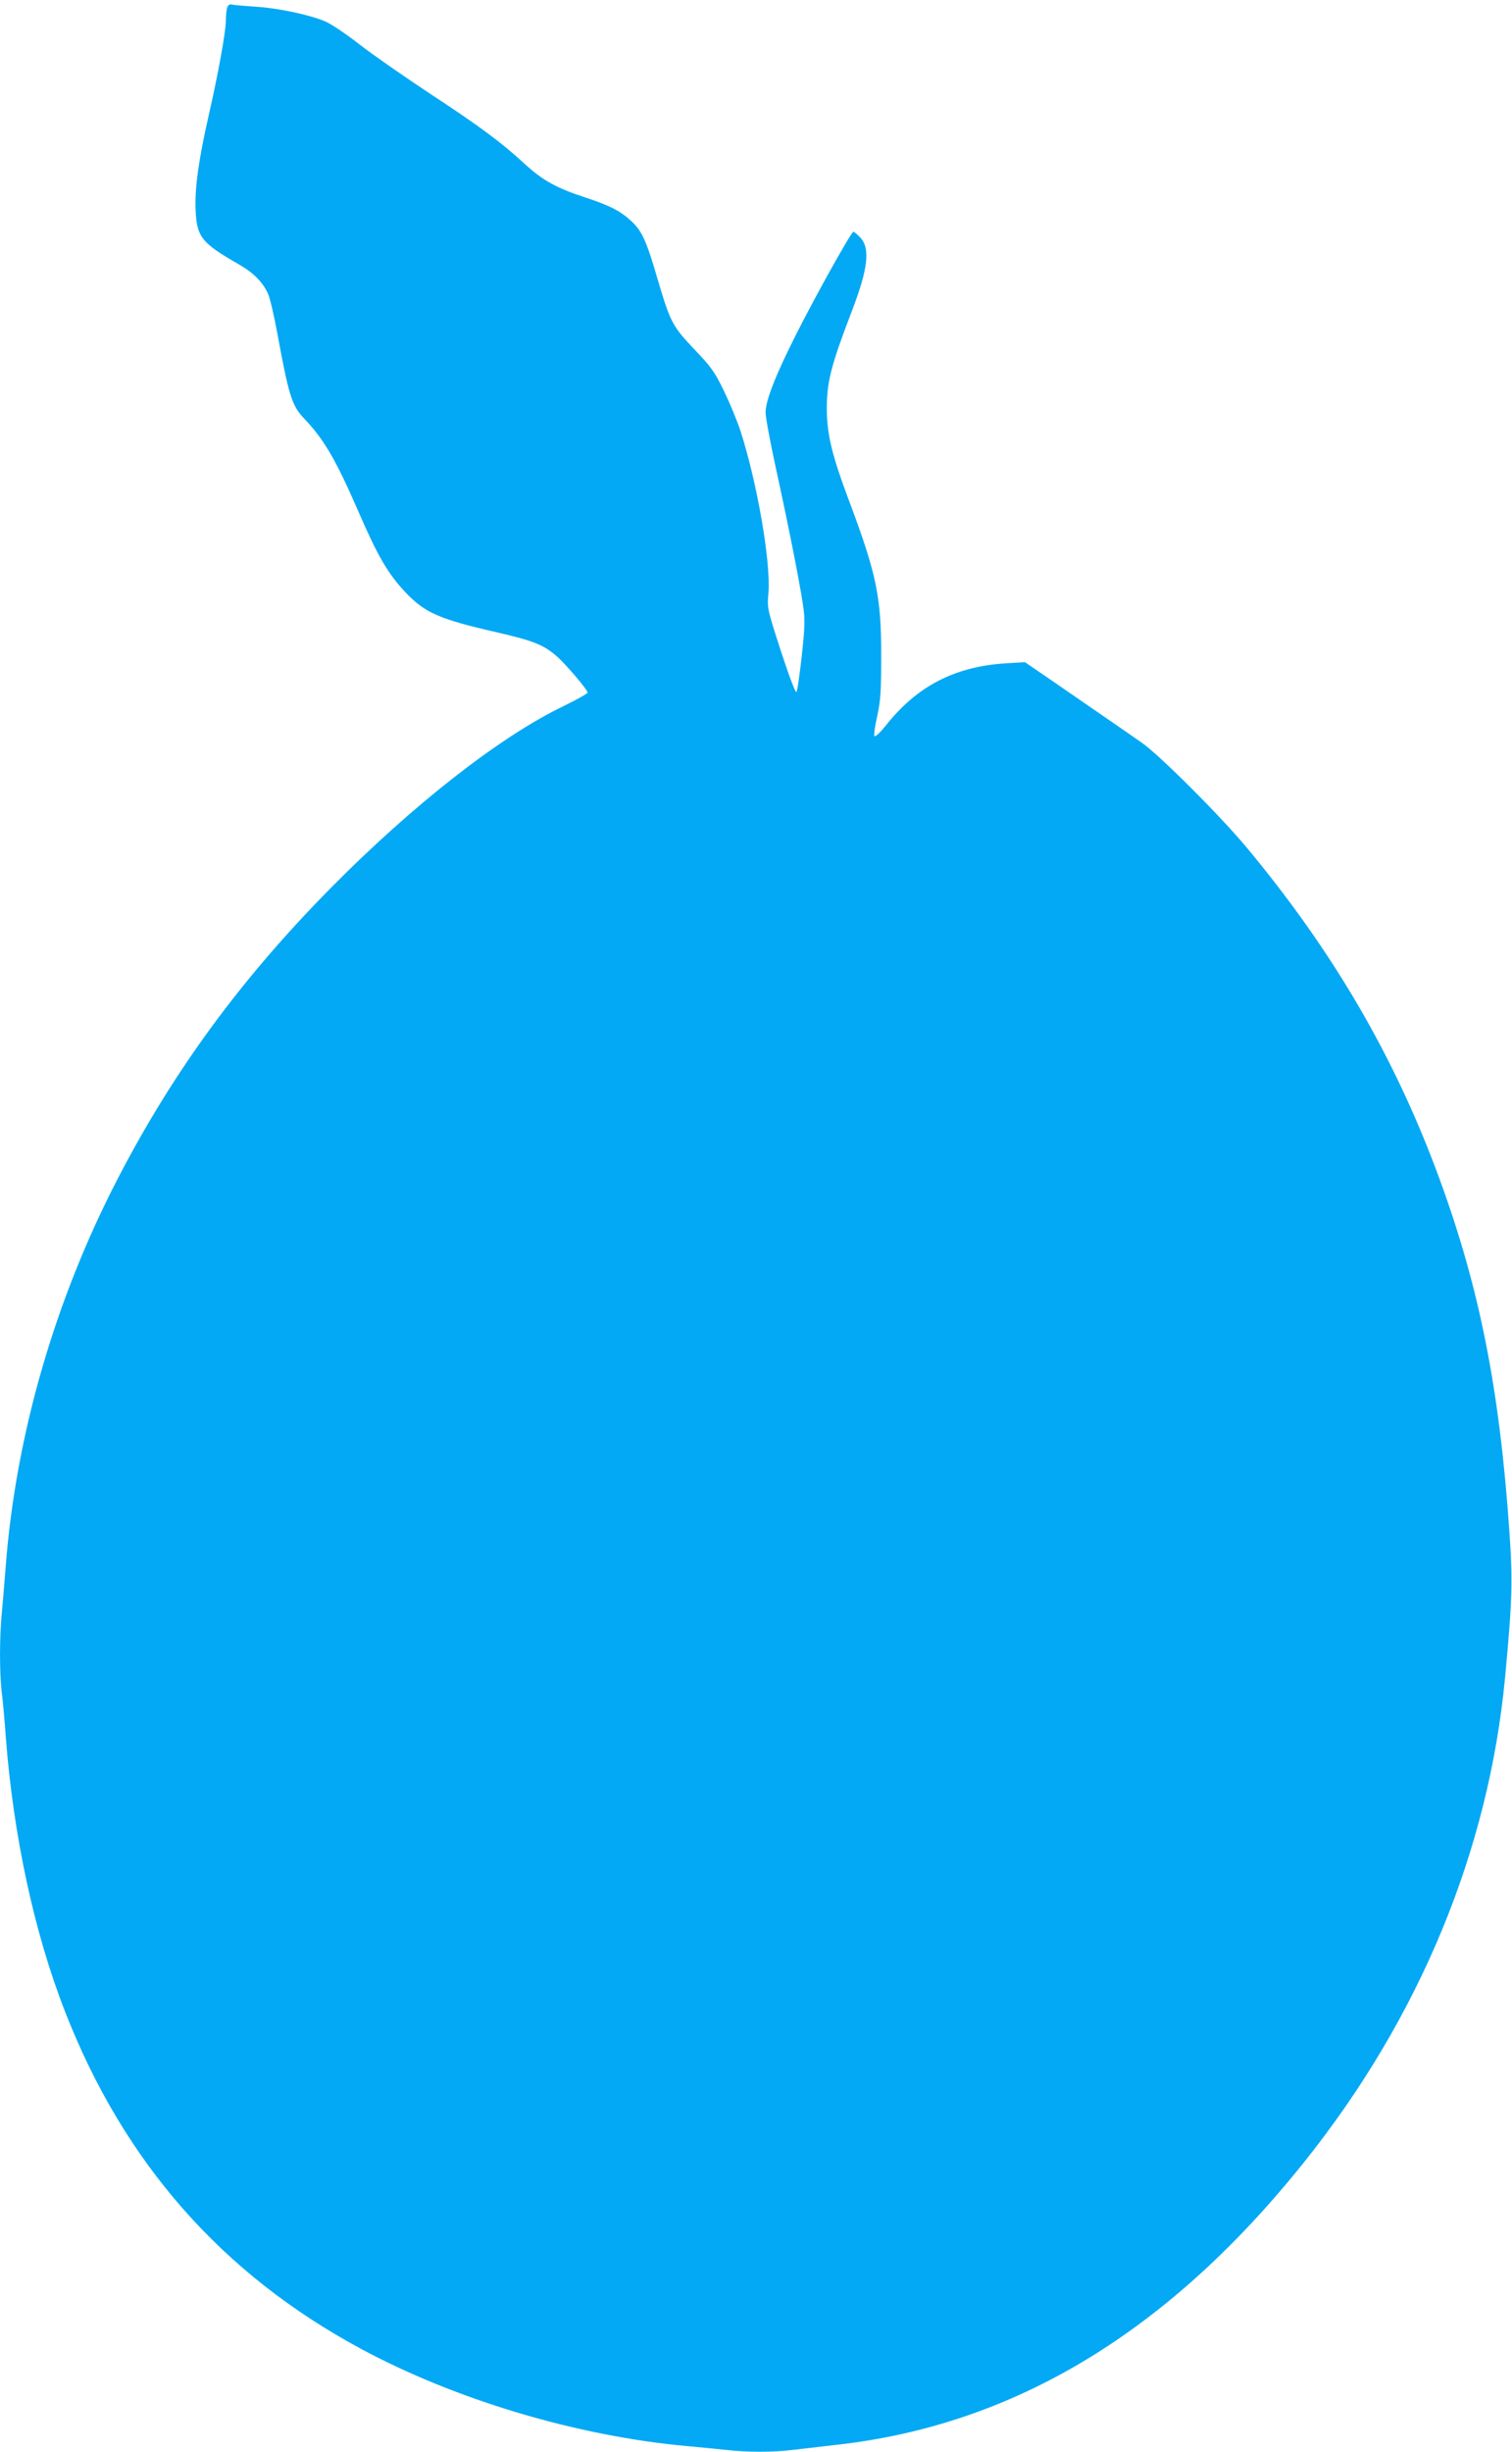 <?xml version="1.0" standalone="no"?>
<!DOCTYPE svg PUBLIC "-//W3C//DTD SVG 20010904//EN"
 "http://www.w3.org/TR/2001/REC-SVG-20010904/DTD/svg10.dtd">
<svg version="1.0" xmlns="http://www.w3.org/2000/svg"
 width="790pt" height="1280pt" viewBox="0 0 790 1280"
 preserveAspectRatio="xMidYMid meet">
<g transform="translate(0,1280) scale(0.1,-0.1)"
fill="#03a9f4" stroke="none">
<path d="M1186 12757 c-3 -12 -6 -42 -6 -67 -1 -60 -40 -275 -89 -490 -53
-232 -74 -383 -69 -495 6 -142 30 -173 224 -284 79 -45 127 -94 155 -156 10
-23 32 -117 49 -211 59 -319 75 -372 139 -439 103 -108 165 -213 282 -482 103
-238 156 -328 248 -426 101 -106 175 -139 472 -207 199 -46 249 -66 320 -128
49 -44 159 -173 159 -188 0 -5 -57 -37 -127 -71 -332 -160 -783 -513 -1210
-944 -472 -477 -825 -958 -1116 -1519 -330 -635 -534 -1342 -587 -2025 -6 -77
-15 -185 -20 -240 -13 -127 -13 -317 -1 -420 6 -44 15 -147 21 -230 39 -516
149 -1027 311 -1440 307 -785 818 -1366 1544 -1757 494 -266 1126 -455 1700
-508 66 -6 159 -15 206 -20 110 -13 251 -13 353 0 45 5 145 17 224 26 931 103
1738 590 2448 1479 602 753 963 1626 1048 2530 38 403 40 504 22 765 -52 742
-155 1260 -362 1828 -233 637 -554 1189 -1010 1737 -139 167 -459 486 -549
548 -38 27 -142 98 -230 159 -88 61 -209 144 -270 186 l-110 75 -100 -6 c-266
-17 -463 -118 -627 -325 -28 -35 -54 -60 -59 -55 -4 4 2 51 14 103 18 81 21
127 21 315 1 305 -24 427 -165 803 -92 244 -119 355 -119 489 0 140 22 225
130 507 87 226 98 331 43 388 -15 15 -30 28 -34 28 -11 0 -194 -327 -299 -535
-108 -214 -160 -346 -160 -409 0 -23 24 -154 54 -291 67 -306 123 -590 141
-710 12 -80 11 -110 -6 -270 -11 -98 -23 -183 -28 -188 -5 -5 -40 89 -81 214
-72 222 -72 224 -65 304 13 160 -59 575 -146 845 -17 52 -56 146 -86 208 -48
99 -66 125 -155 218 -115 121 -126 143 -192 366 -58 200 -82 253 -139 305 -56
52 -113 81 -242 123 -147 48 -220 89 -310 171 -125 115 -230 194 -500 371
-137 91 -303 206 -368 257 -65 51 -144 104 -175 118 -80 35 -248 71 -366 78
-56 4 -111 8 -122 11 -16 3 -23 -2 -28 -19z"/>
</g>
</svg>
